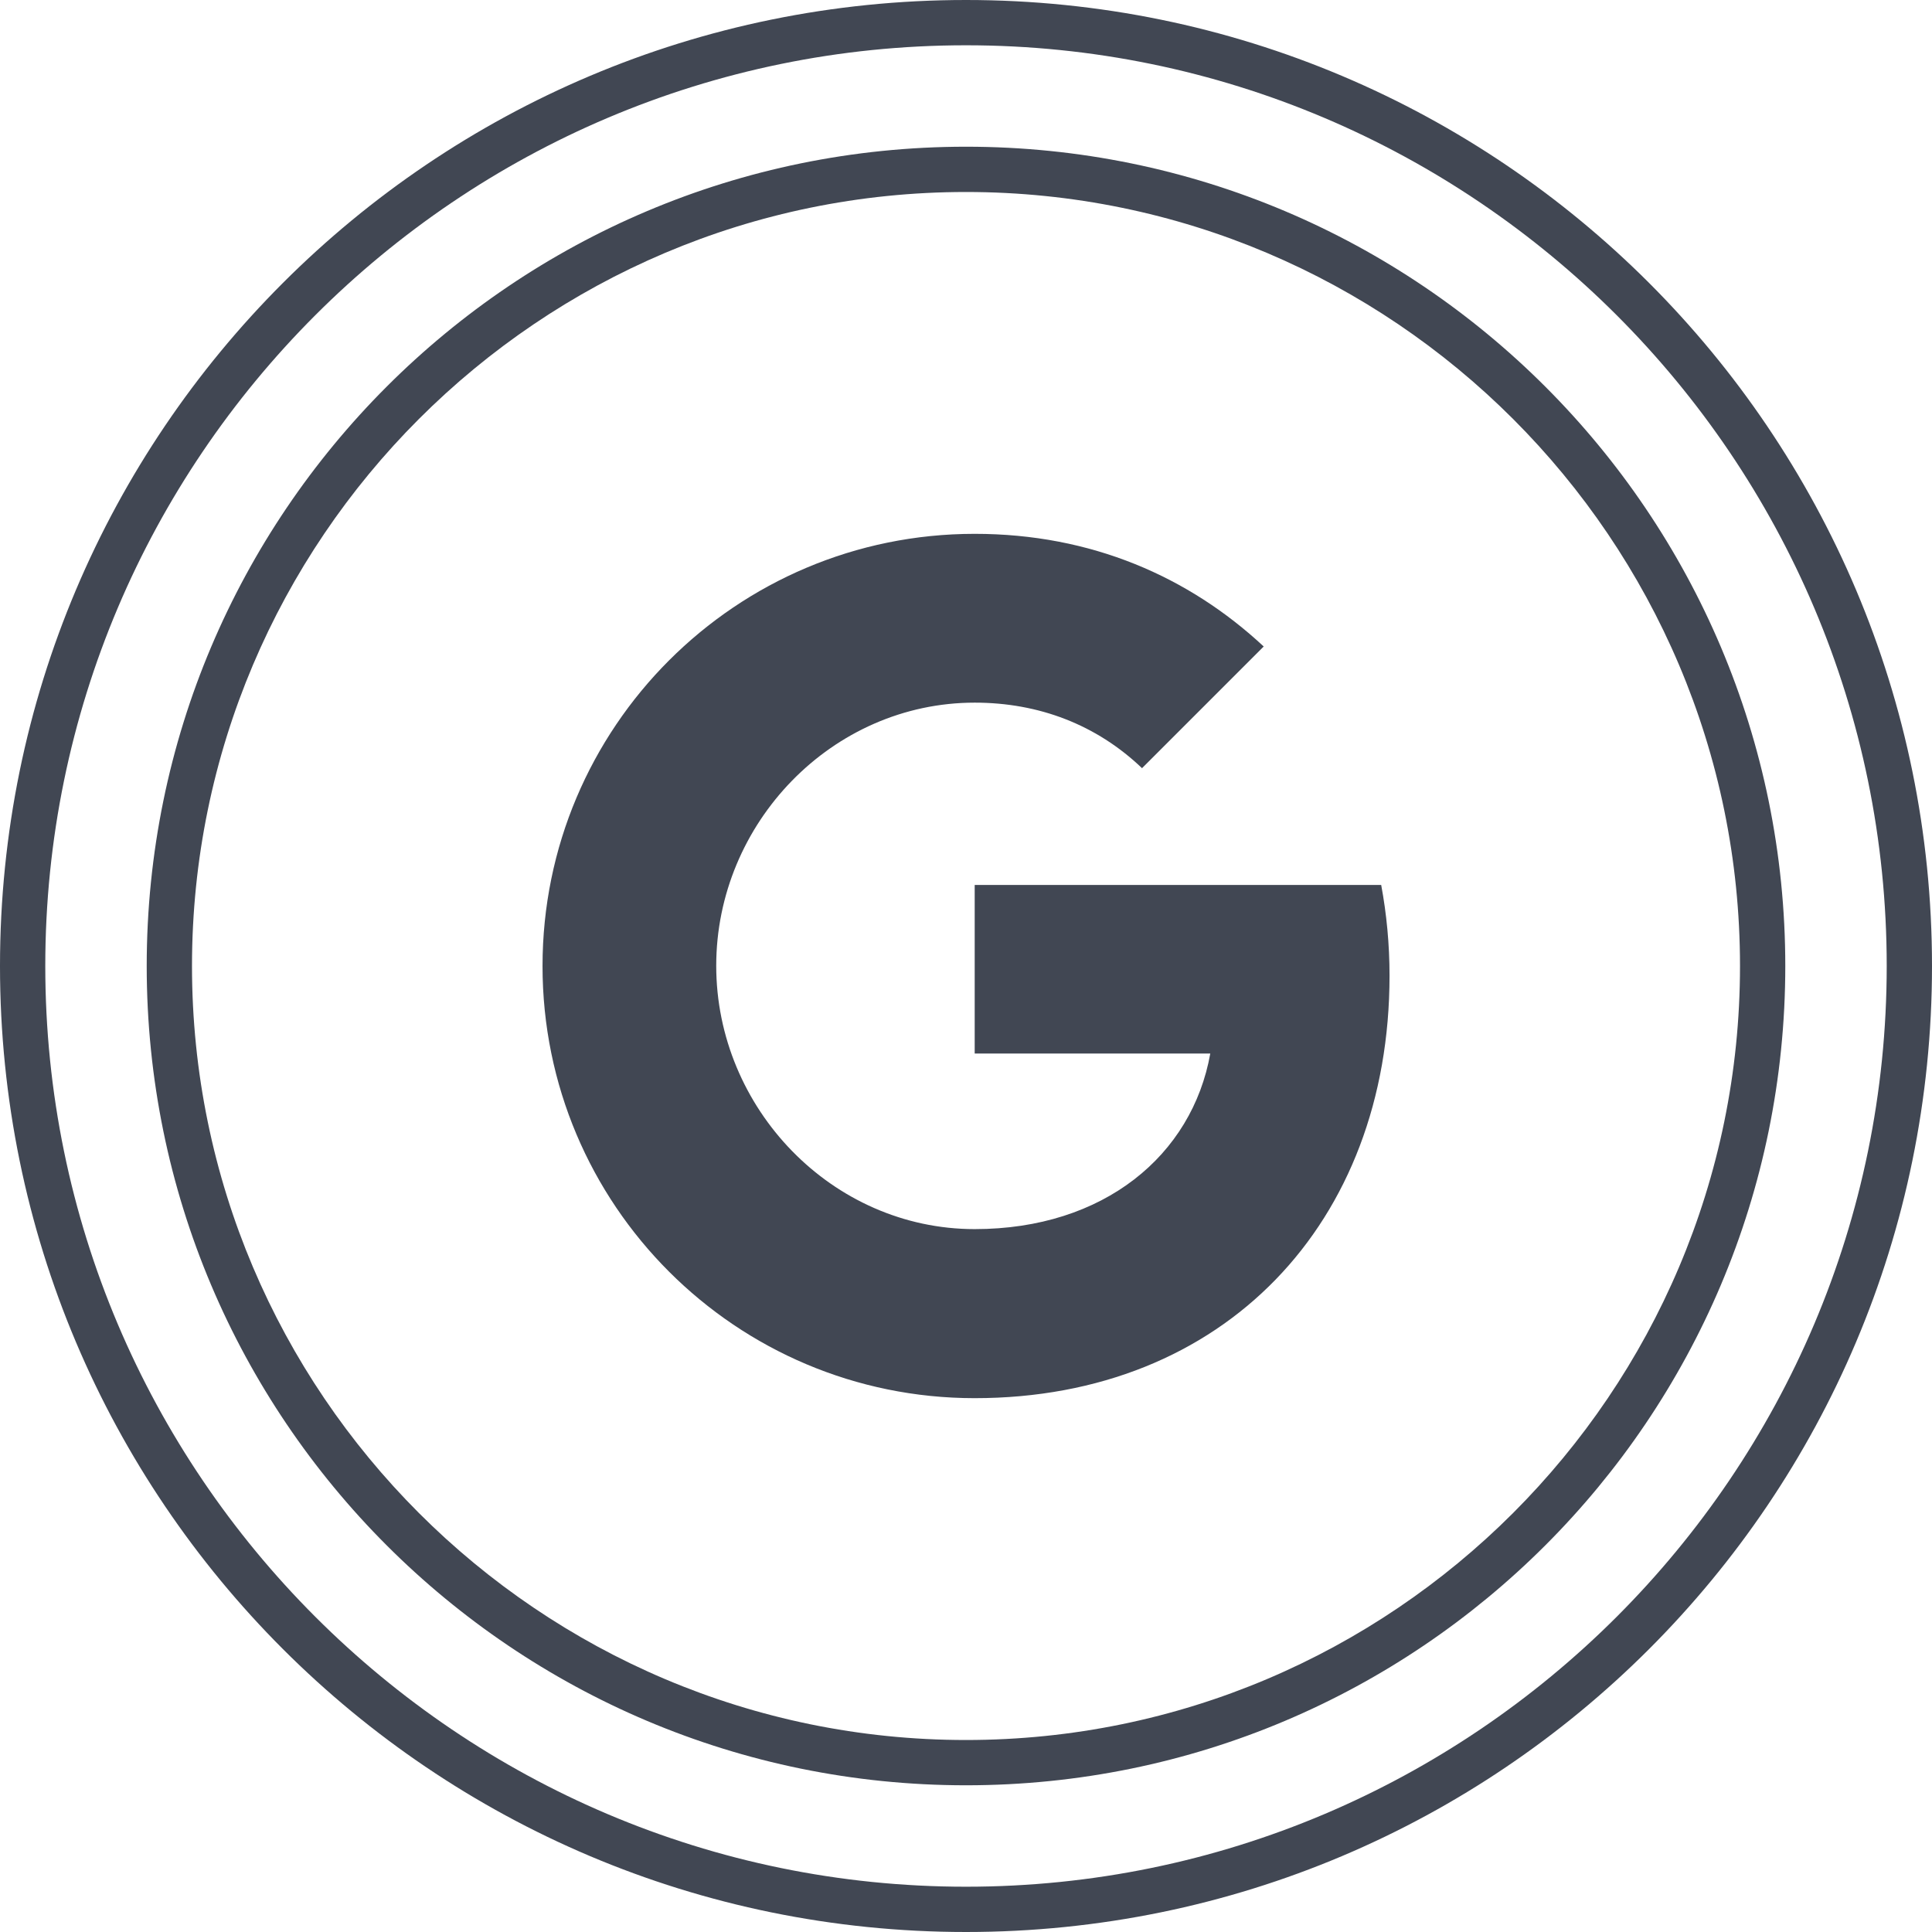 <?xml version="1.0" ?><svg enable-background="new 0 0 32 32" id="Layer_1" version="1.1" viewBox="0 0 32 32" xml:space="preserve" xmlns="http://www.w3.org/2000/svg" xmlns:xlink="http://www.w3.org/1999/xlink"><g id="Layer_4_copy_4"><g><path d="M16,32c8.837,0,16-7.163,16-16S24.837,0,16,0S0,7.163,0,16S7.163,32,16,32z M16,0.75    c8.409,0,15.25,6.841,15.25,15.25S24.409,31.25,16,31.25S0.75,24.409,0.75,16S7.591,0.75,16,0.75z" fill="#414753"/><path d="M16,29.57c7.495,0,13.57-6.076,13.57-13.57S23.495,2.43,16,2.43S2.43,8.505,2.43,16S8.505,29.57,16,29.57z     M16,3.18c7.069,0,12.82,5.751,12.82,12.82S23.069,28.82,16,28.82S3.18,23.069,3.18,16S8.931,3.18,16,3.18z" fill="#414753"/><path d="M16.143,23.158c4.134,0,6.872-2.908,6.872-6.997c0-0.523-0.049-1.025-0.138-1.503h-6.733v2.792h3.902    c-0.3,1.682-1.759,2.908-3.902,2.908c-2.362,0-4.281-2-4.281-4.362s1.919-4.358,4.281-4.358c1.065,0,2.018,0.367,2.769,1.083    v0.005l2.018-2.018c-1.239-1.154-2.854-1.866-4.787-1.866c-3.955,0-7.158,3.203-7.158,7.158    C8.985,19.955,12.188,23.158,16.143,23.158z" fill="#414753"/></g></g></svg>